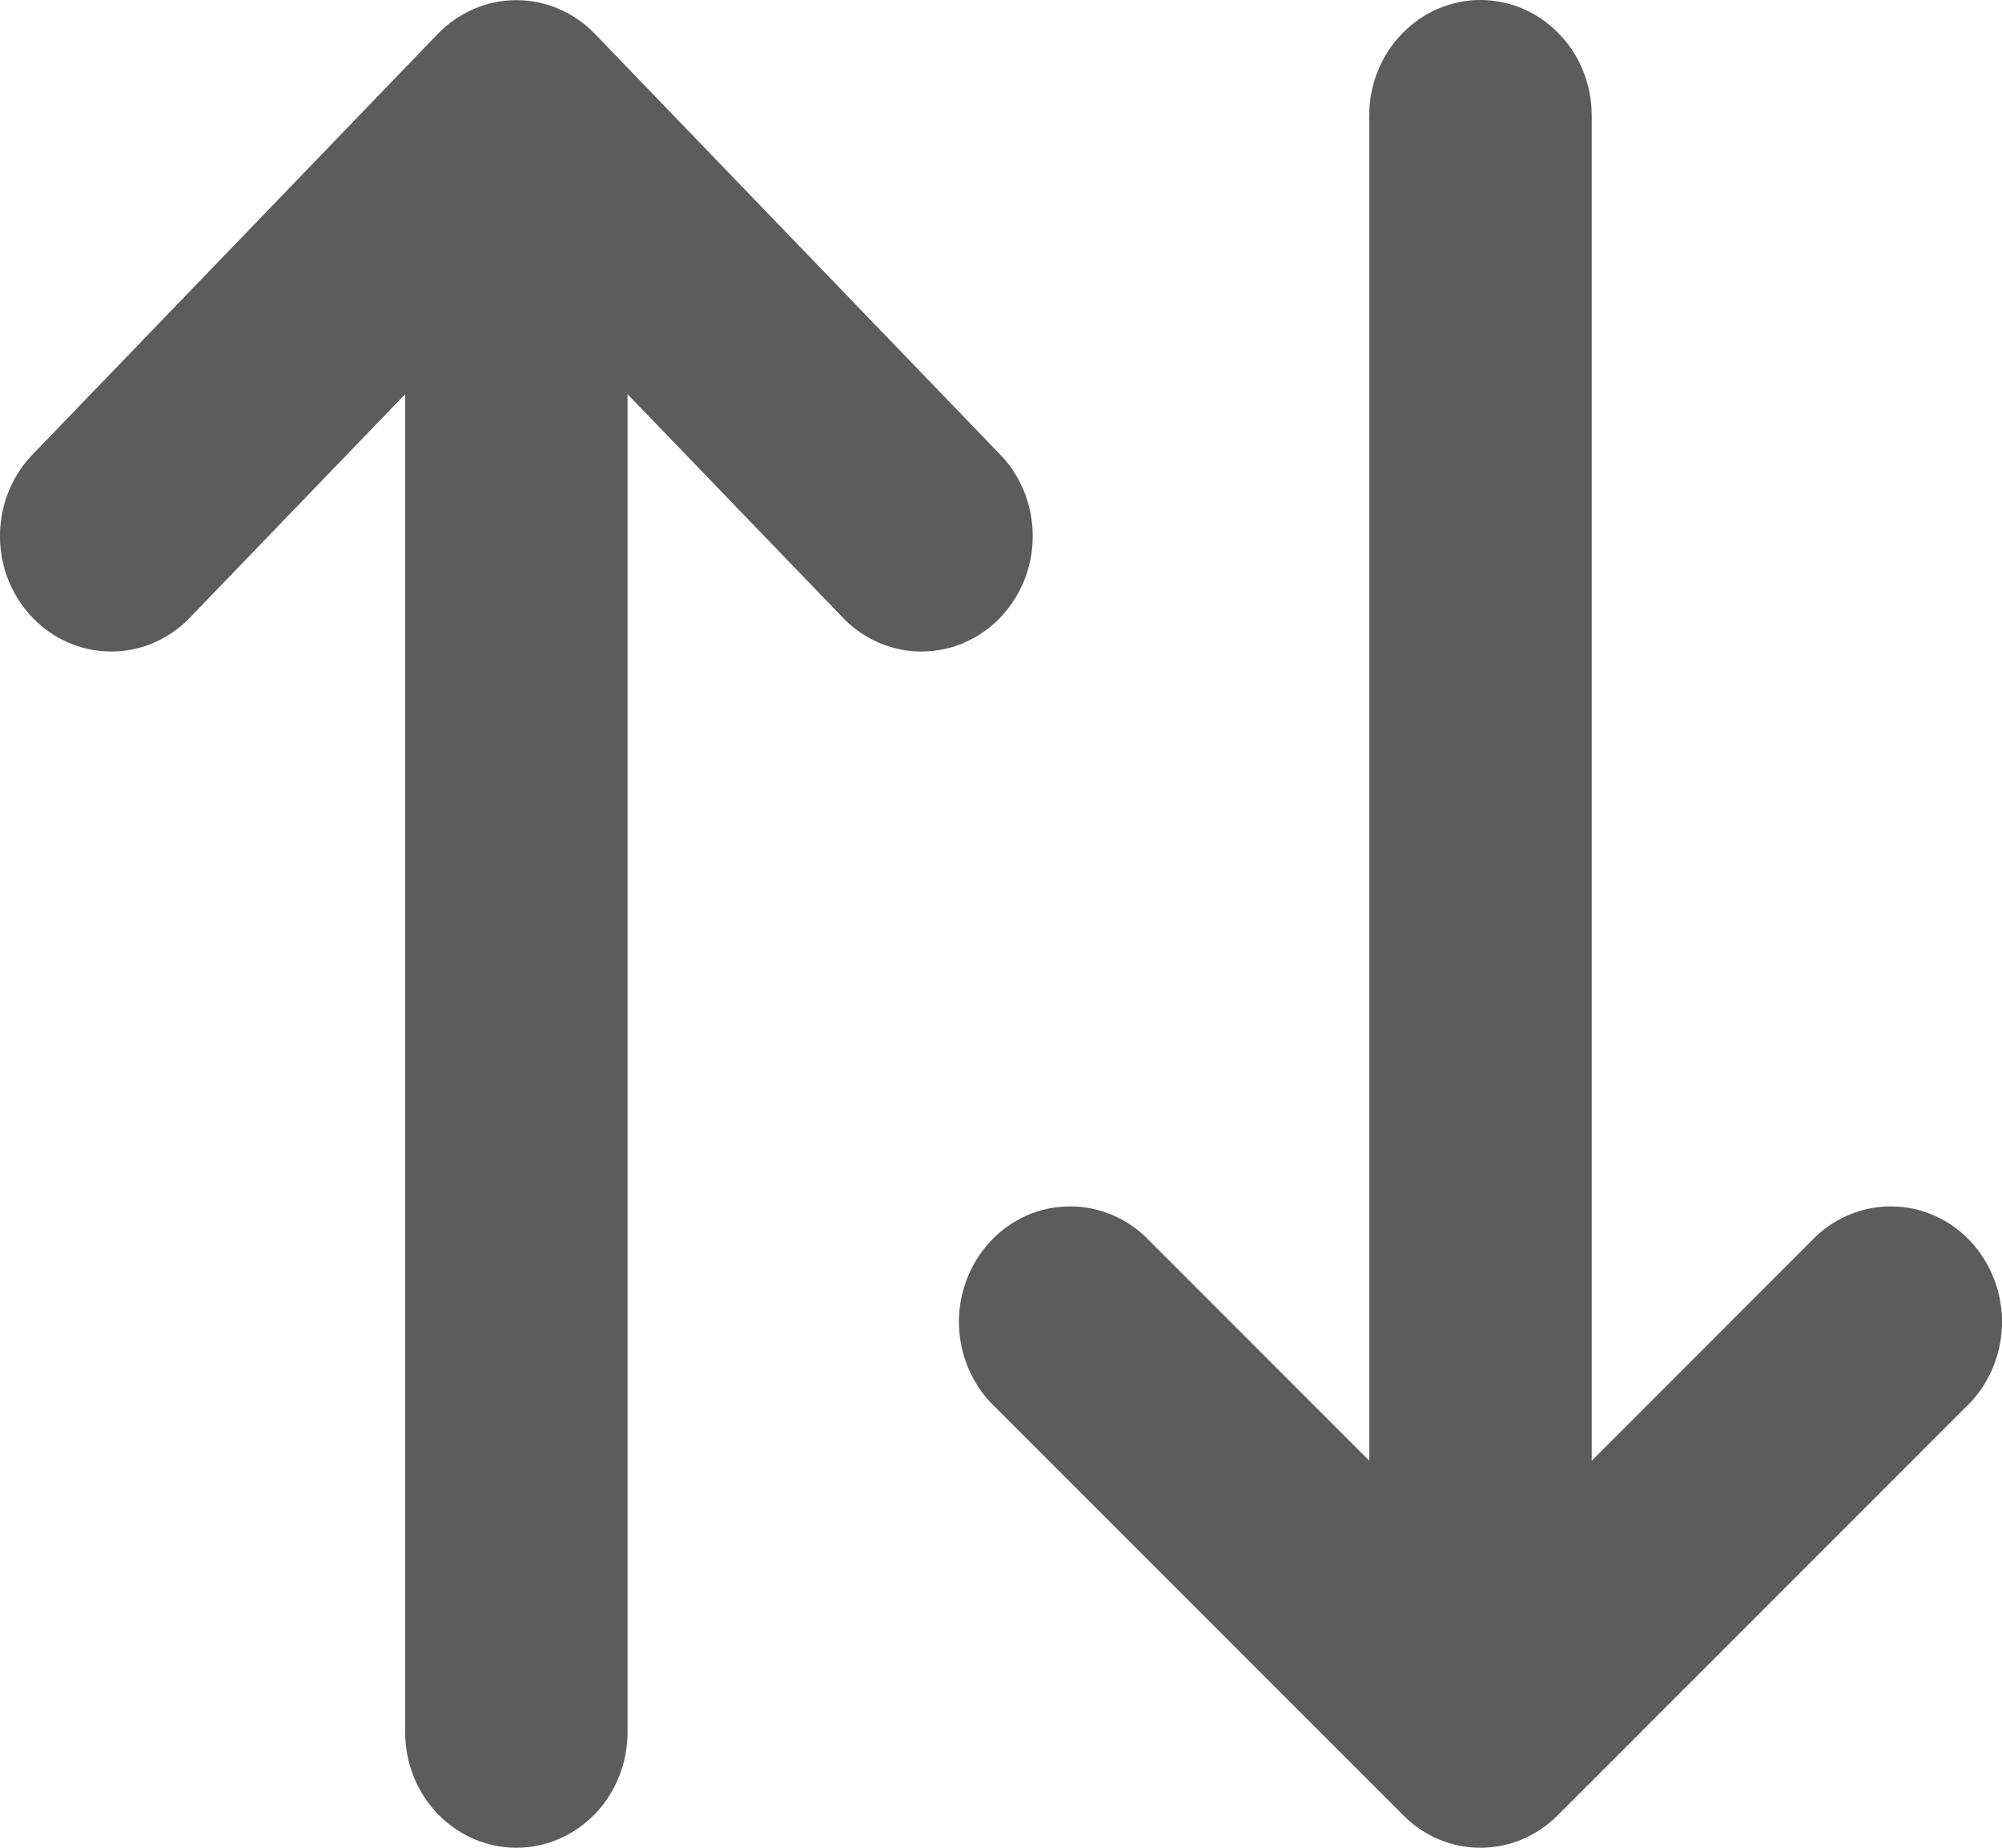 <svg xmlns="http://www.w3.org/2000/svg" width="13" height="12" viewBox="0 0 13 12" fill="none">
<path d="M9.113 11.79C9.392 12.07 9.835 12.07 10.114 11.79L12.763 9.14C12.835 9.073 12.892 8.991 12.933 8.9C12.974 8.809 12.996 8.71 13 8.61C13.003 8.509 12.987 8.41 12.952 8.316C12.917 8.222 12.865 8.137 12.798 8.064C12.731 7.992 12.651 7.934 12.562 7.895C12.473 7.855 12.377 7.835 12.28 7.835C12.184 7.834 12.088 7.854 11.999 7.893C11.91 7.931 11.829 7.988 11.761 8.06L10.336 9.486V0.75C10.336 0.551 10.26 0.36 10.124 0.22C9.989 0.079 9.805 0 9.613 0C9.422 0 9.238 0.079 9.103 0.22C8.967 0.36 8.891 0.551 8.891 0.75V9.486L7.466 8.06C7.398 7.988 7.317 7.931 7.228 7.893C7.139 7.854 7.043 7.834 6.946 7.835C6.85 7.835 6.754 7.855 6.665 7.895C6.576 7.934 6.496 7.992 6.429 8.064C6.362 8.137 6.31 8.222 6.275 8.316C6.24 8.41 6.224 8.509 6.227 8.61C6.231 8.71 6.253 8.809 6.294 8.9C6.335 8.991 6.392 9.073 6.464 9.14L9.113 11.79ZM3.863 0.22C3.728 0.08 3.544 0.001 3.353 0.001C3.162 0.001 2.978 0.08 2.843 0.22L0.194 2.97C0.066 3.112 -0.003 3.3 0 3.495C0.003 3.689 0.079 3.874 0.212 4.012C0.344 4.149 0.522 4.228 0.71 4.231C0.897 4.235 1.078 4.162 1.215 4.03L2.631 2.56V11.25C2.631 11.449 2.707 11.64 2.842 11.78C2.978 11.921 3.161 12 3.353 12C3.545 12 3.728 11.921 3.864 11.78C3.999 11.64 4.075 11.449 4.075 11.25V2.56L5.491 4.03C5.628 4.162 5.809 4.235 5.996 4.231C6.184 4.228 6.362 4.149 6.494 4.012C6.627 3.874 6.703 3.689 6.706 3.495C6.709 3.3 6.64 3.112 6.512 2.97L3.863 0.22Z" fill="#5C5C5C"/>
</svg>
